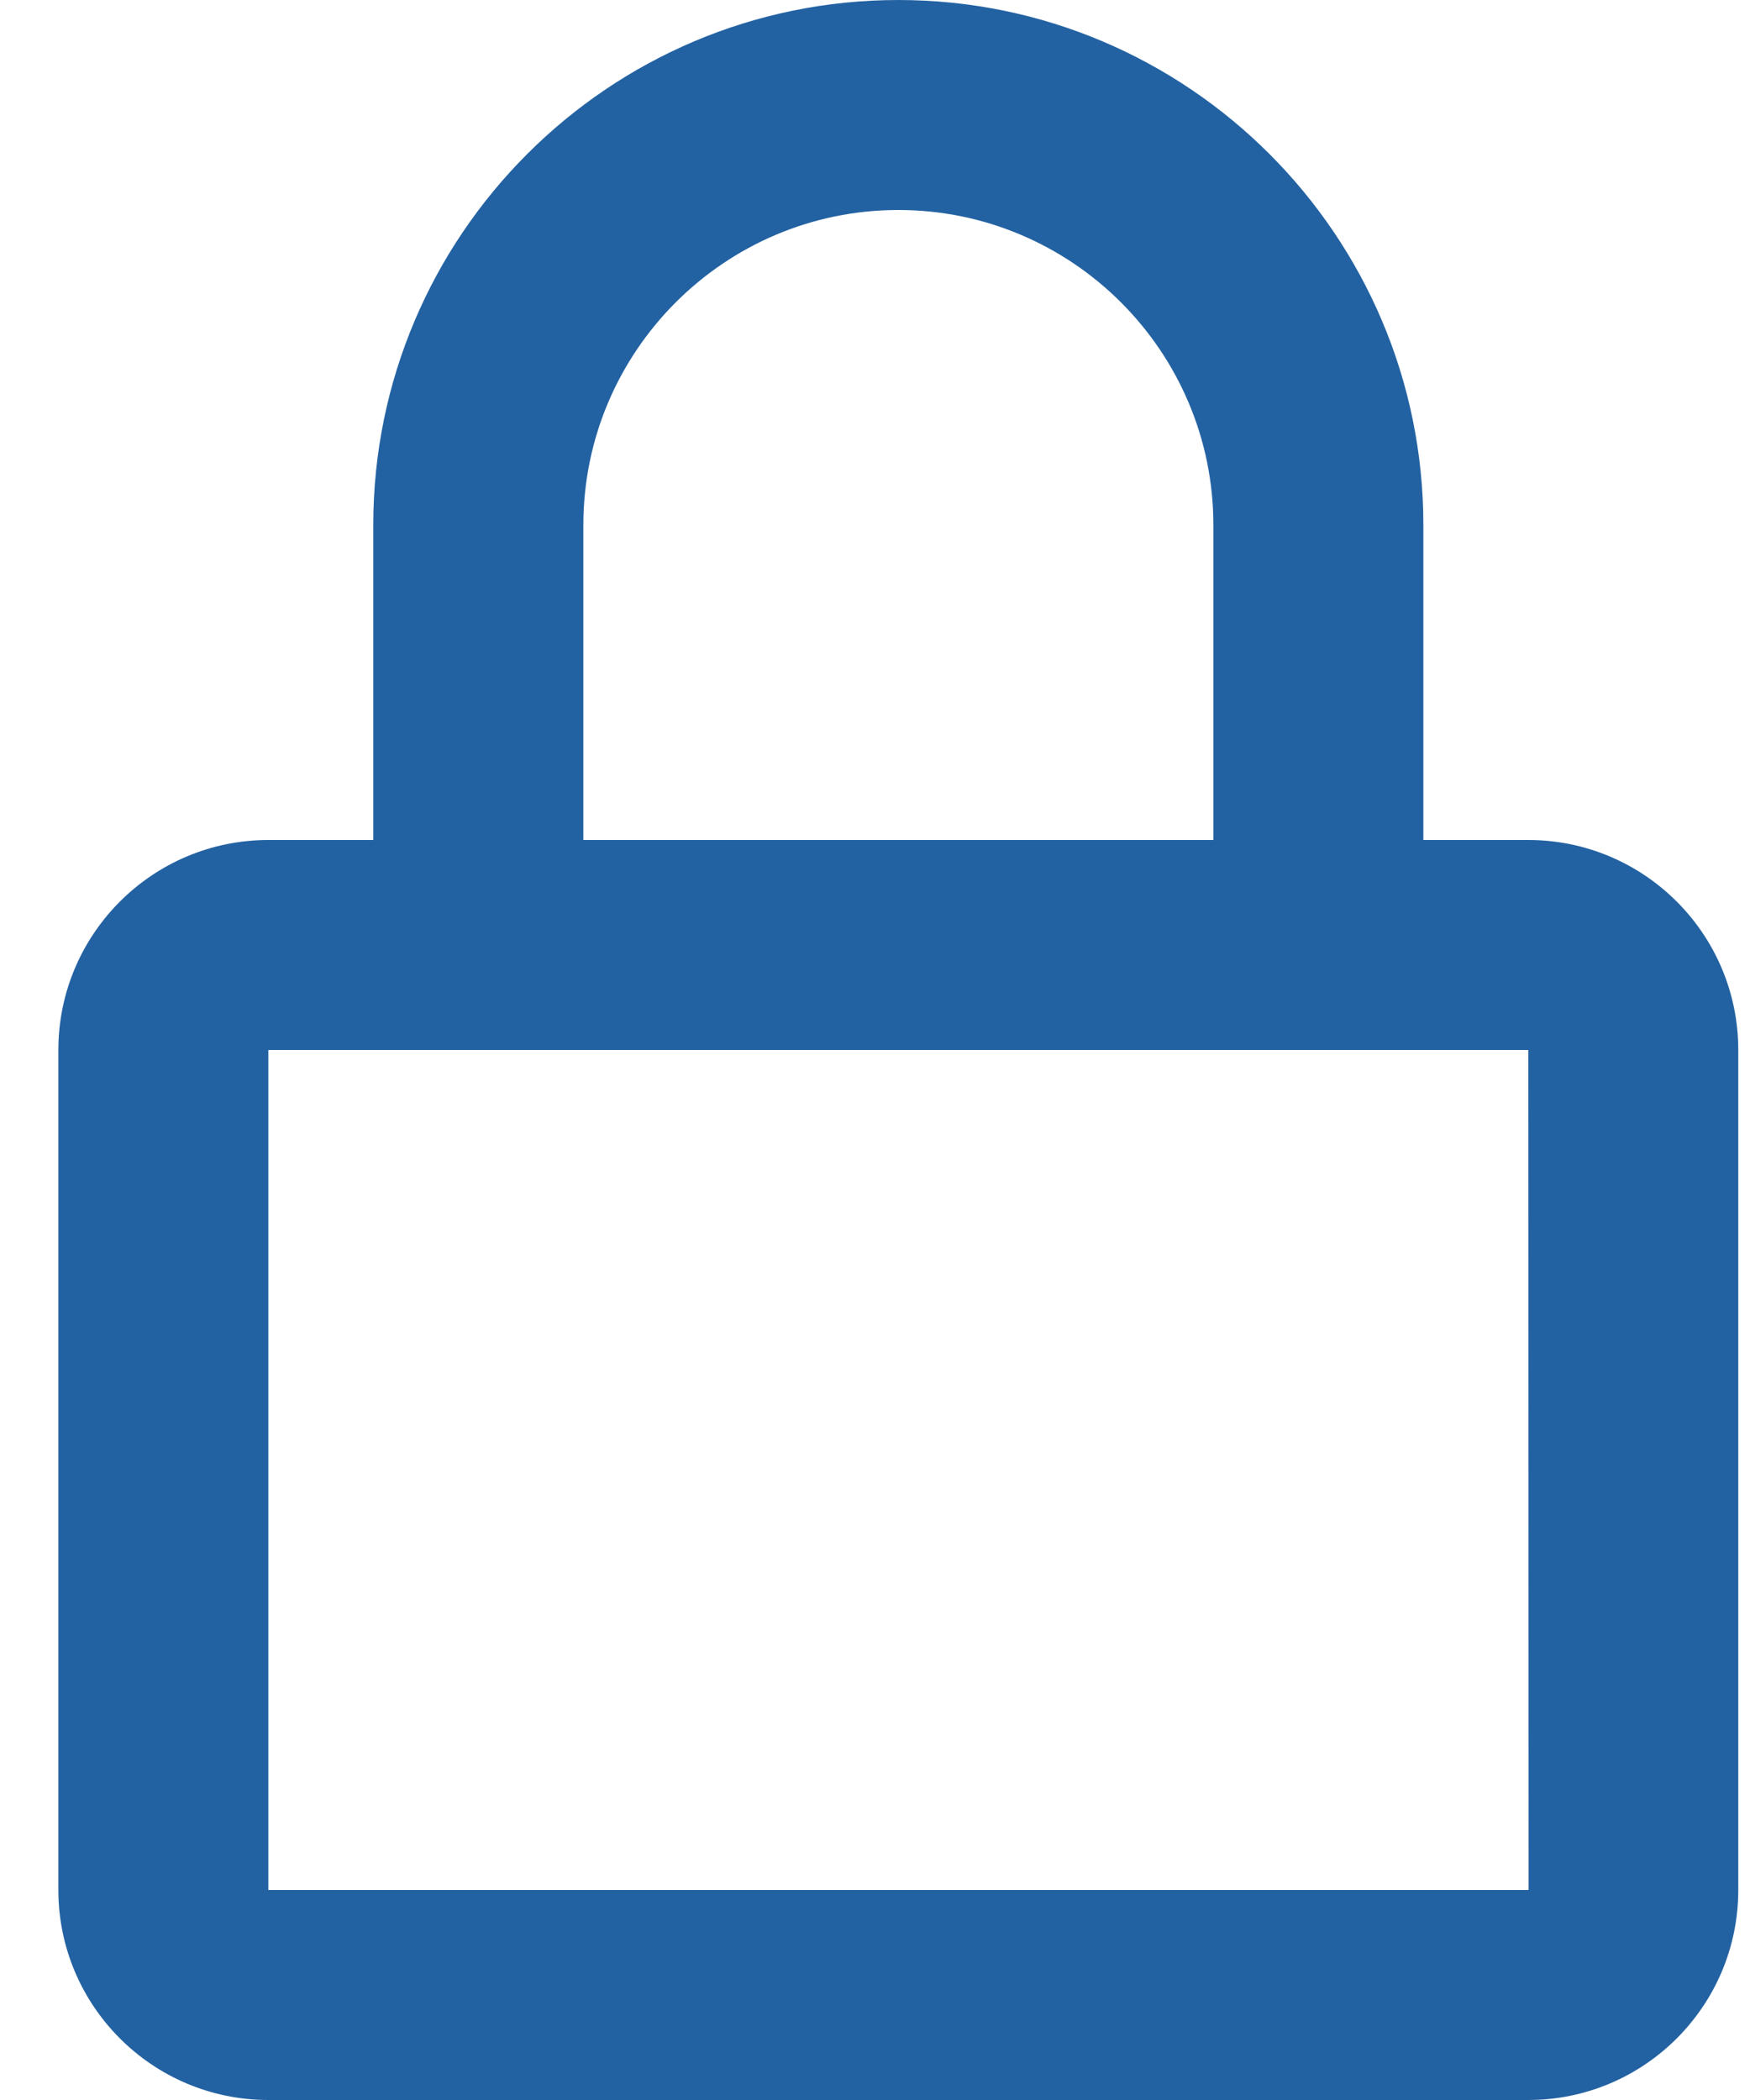 <svg width="20" height="24" viewBox="0 0 20 24" fill="none" xmlns="http://www.w3.org/2000/svg">
<path d="M10.267 0C6.958 0 4.266 2.692 4.266 6V9.6H3.067C1.743 9.6 0.667 10.676 0.667 12V21.6C0.667 22.924 1.743 24 3.067 24H17.466C18.79 24 19.866 22.924 19.866 21.6V12C19.866 10.676 18.79 9.6 17.466 9.6H16.267V6C16.267 2.692 13.575 0 10.267 0ZM17.466 12L17.469 21.6H3.067V12H17.466ZM6.667 9.6V6C6.667 4.015 8.282 2.4 10.267 2.4C12.251 2.4 13.867 4.015 13.867 6V9.6H6.667Z" fill="#2362A2"/>
</svg>
